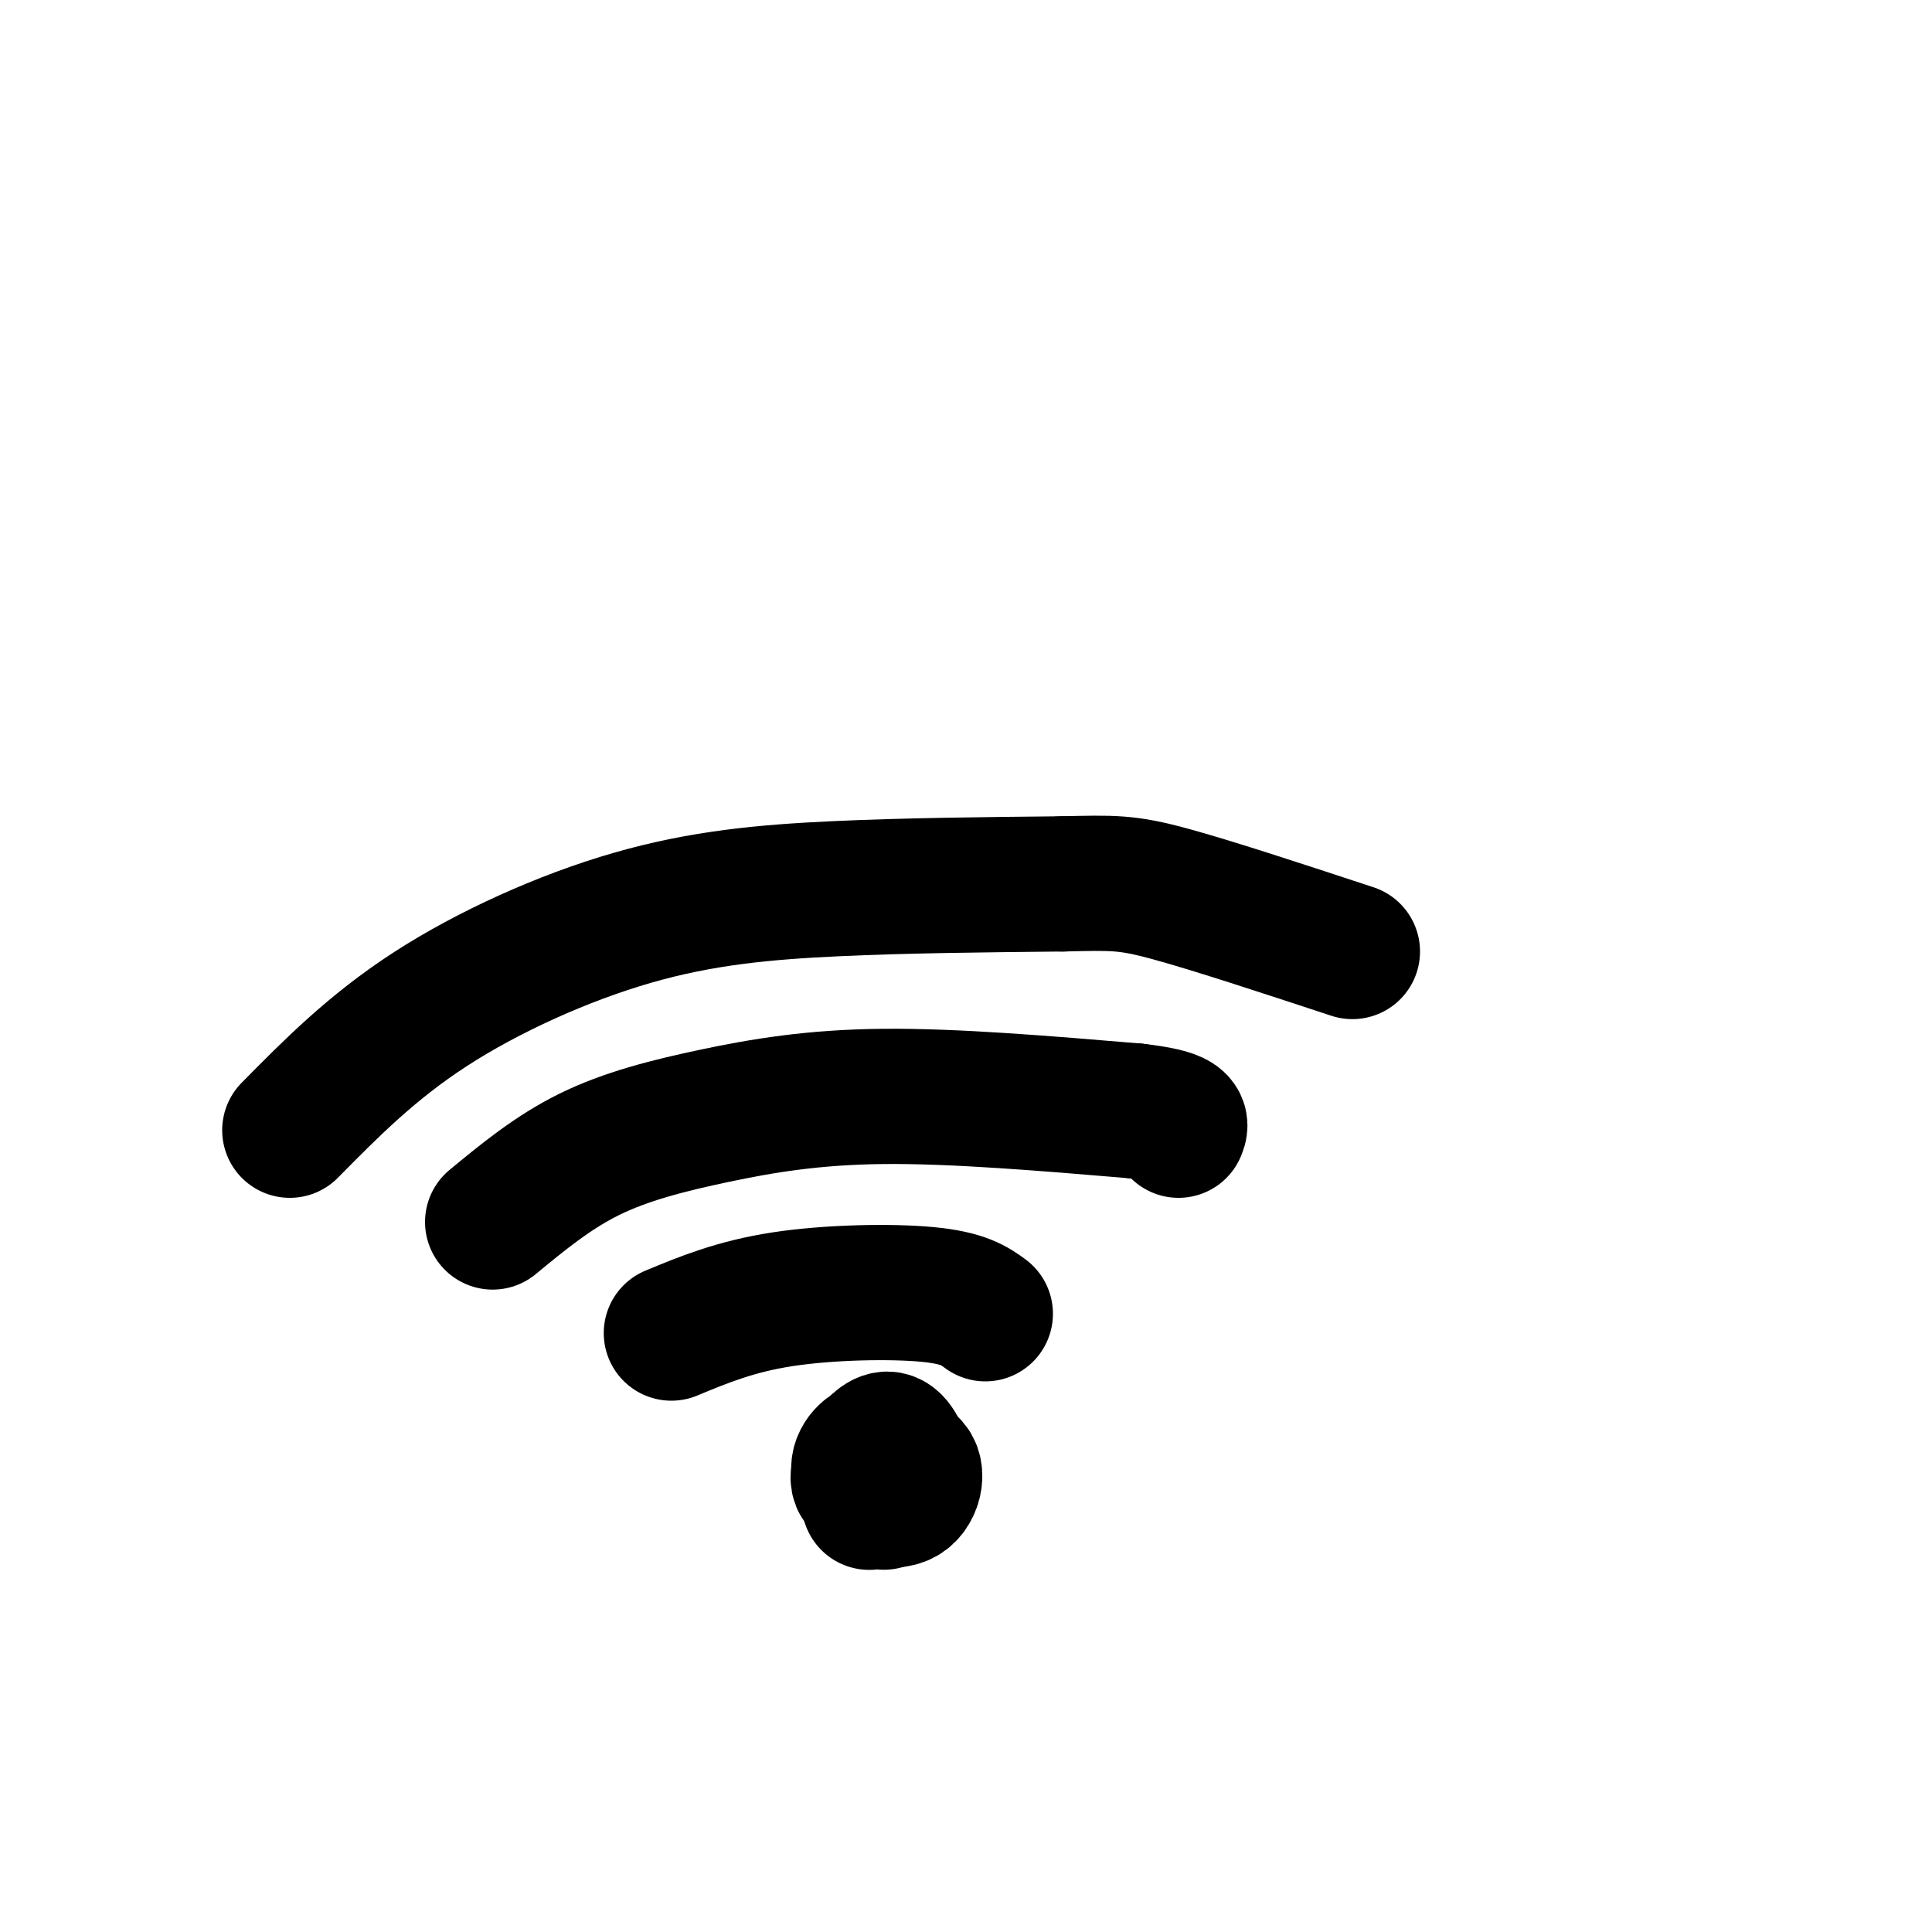 <svg viewBox='0 0 400 400' version='1.1' xmlns='http://www.w3.org/2000/svg' xmlns:xlink='http://www.w3.org/1999/xlink'><g fill='none' stroke='#000000' stroke-width='28' stroke-linecap='round' stroke-linejoin='round'><path d='M183,311c1.511,-1.111 3.022,-2.222 2,-2c-1.022,0.222 -4.578,1.778 -5,2c-0.422,0.222 2.289,-0.889 5,-2'/><path d='M185,309c-0.726,-0.495 -5.041,-0.732 -5,0c0.041,0.732 4.436,2.434 7,1c2.564,-1.434 3.295,-6.003 1,-7c-2.295,-0.997 -7.618,1.578 -8,3c-0.382,1.422 4.177,1.692 6,1c1.823,-0.692 0.912,-2.346 0,-4'/><path d='M186,303c-0.860,-1.546 -3.011,-3.412 -5,-3c-1.989,0.412 -3.816,3.103 -3,5c0.816,1.897 4.276,3.001 6,2c1.724,-1.001 1.713,-4.108 1,-6c-0.713,-1.892 -2.129,-2.569 -4,-1c-1.871,1.569 -4.196,5.384 -3,7c1.196,1.616 5.913,1.033 8,0c2.087,-1.033 1.543,-2.517 1,-4'/><path d='M187,303c-0.289,-1.911 -1.511,-4.689 -3,-5c-1.489,-0.311 -3.244,1.844 -5,4'/><path d='M139,276c6.644,-2.756 13.289,-5.511 23,-7c9.711,-1.489 22.489,-1.711 30,-1c7.511,0.711 9.756,2.356 12,4'/><path d='M102,253c6.244,-5.149 12.488,-10.298 20,-14c7.512,-3.702 16.292,-5.958 26,-8c9.708,-2.042 20.345,-3.869 35,-4c14.655,-0.131 33.327,1.435 52,3'/><path d='M235,230c10.167,1.167 9.583,2.583 9,4'/><path d='M60,234c8.476,-8.589 16.952,-17.179 29,-25c12.048,-7.821 27.667,-14.875 42,-19c14.333,-4.125 27.381,-5.321 42,-6c14.619,-0.679 30.810,-0.839 47,-1'/><path d='M220,183c10.511,-0.244 13.289,-0.356 22,2c8.711,2.356 23.356,7.178 38,12'/></g>
</svg>